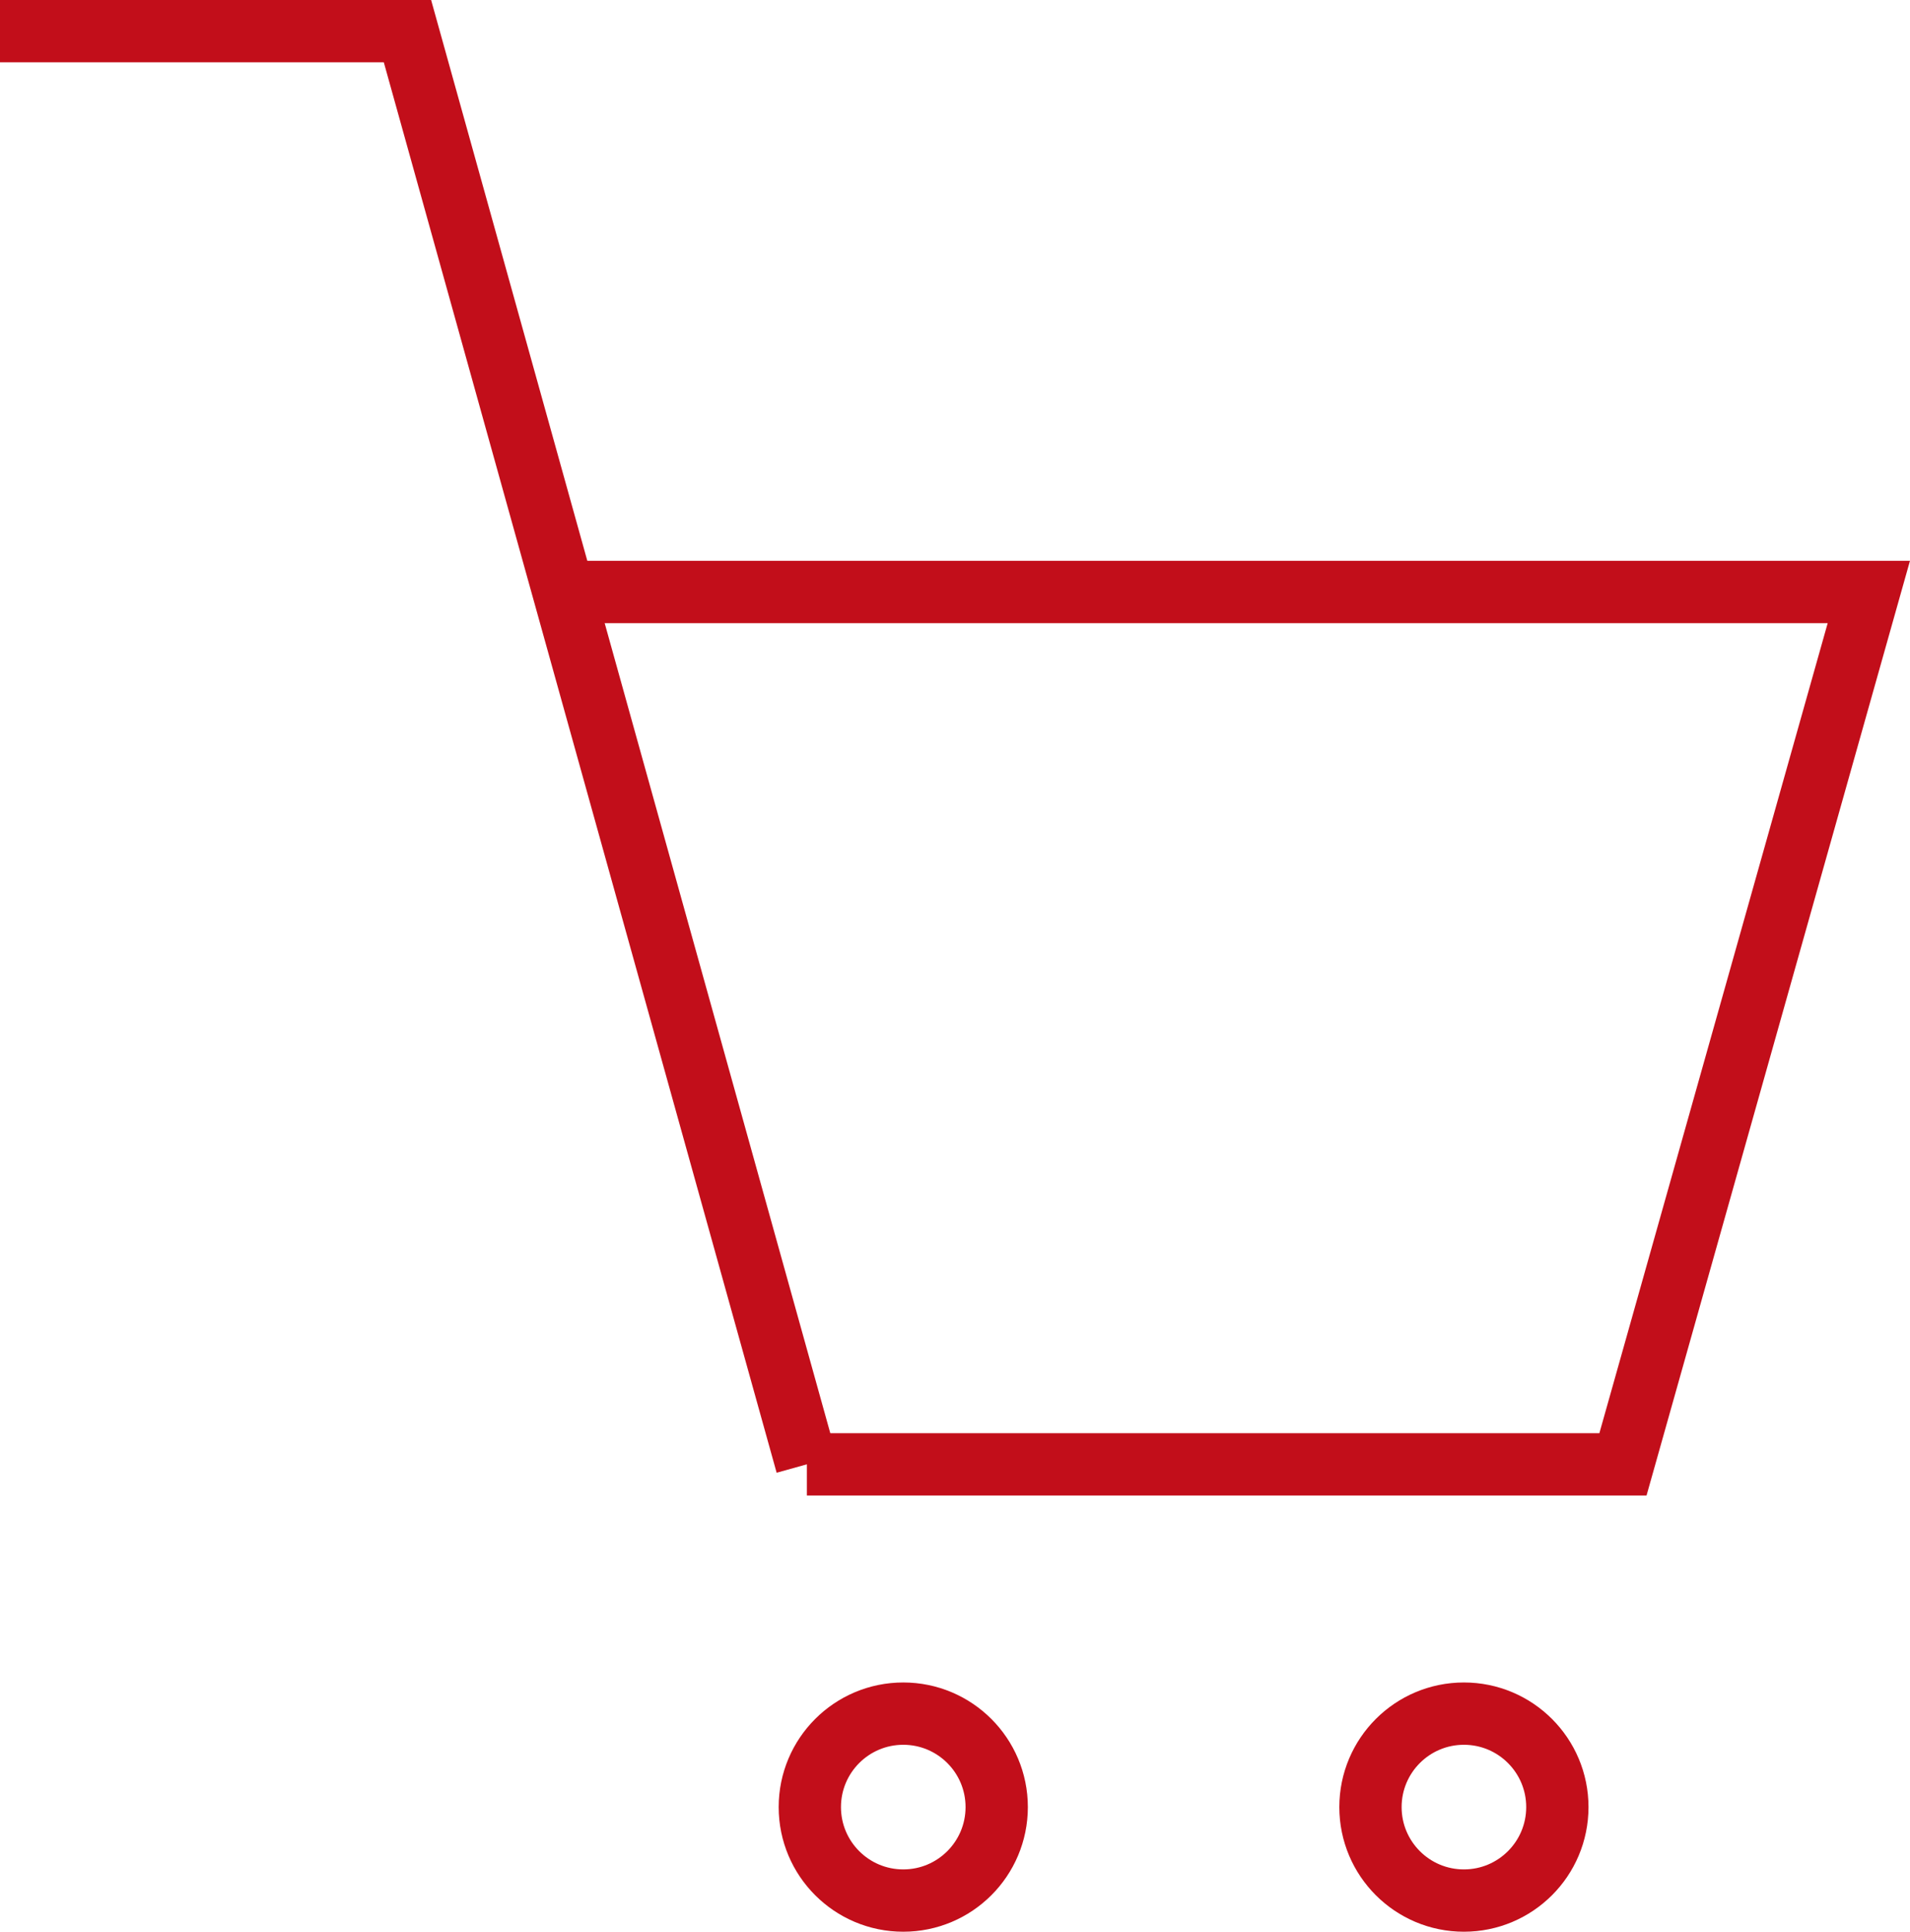 <svg xmlns="http://www.w3.org/2000/svg" width="30.661" height="31" viewBox="0 0 30.661 31">
  <g id="Group_1827" data-name="Group 1827" transform="translate(-1112.974 -594.875)">
    <path id="Path_12114" data-name="Path 12114" d="M1121.974,604.375h21l-3.947,14h-13.1" fill="none" stroke="#c20e1a" stroke-miterlimit="10" stroke-width="1"/>
    <g id="Group_1826" data-name="Group 1826">
      <circle id="Ellipse_273" data-name="Ellipse 273" cx="1.5" cy="1.5" r="1.5" transform="translate(1134.974 622.375)" fill="none" stroke="#c20e1a" stroke-miterlimit="10" stroke-width="1"/>
      <circle id="Ellipse_274" data-name="Ellipse 274" cx="1.5" cy="1.5" r="1.5" transform="translate(1125.974 622.375)" fill="none" stroke="#c20e1a" stroke-miterlimit="10" stroke-width="1"/>
    </g>
    <path id="Path_12115" data-name="Path 12115" d="M1112.974,595.375h6.541l6.408,23" fill="none" stroke="#c20e1a" stroke-miterlimit="10" stroke-width="1"/>
  </g>
</svg>
